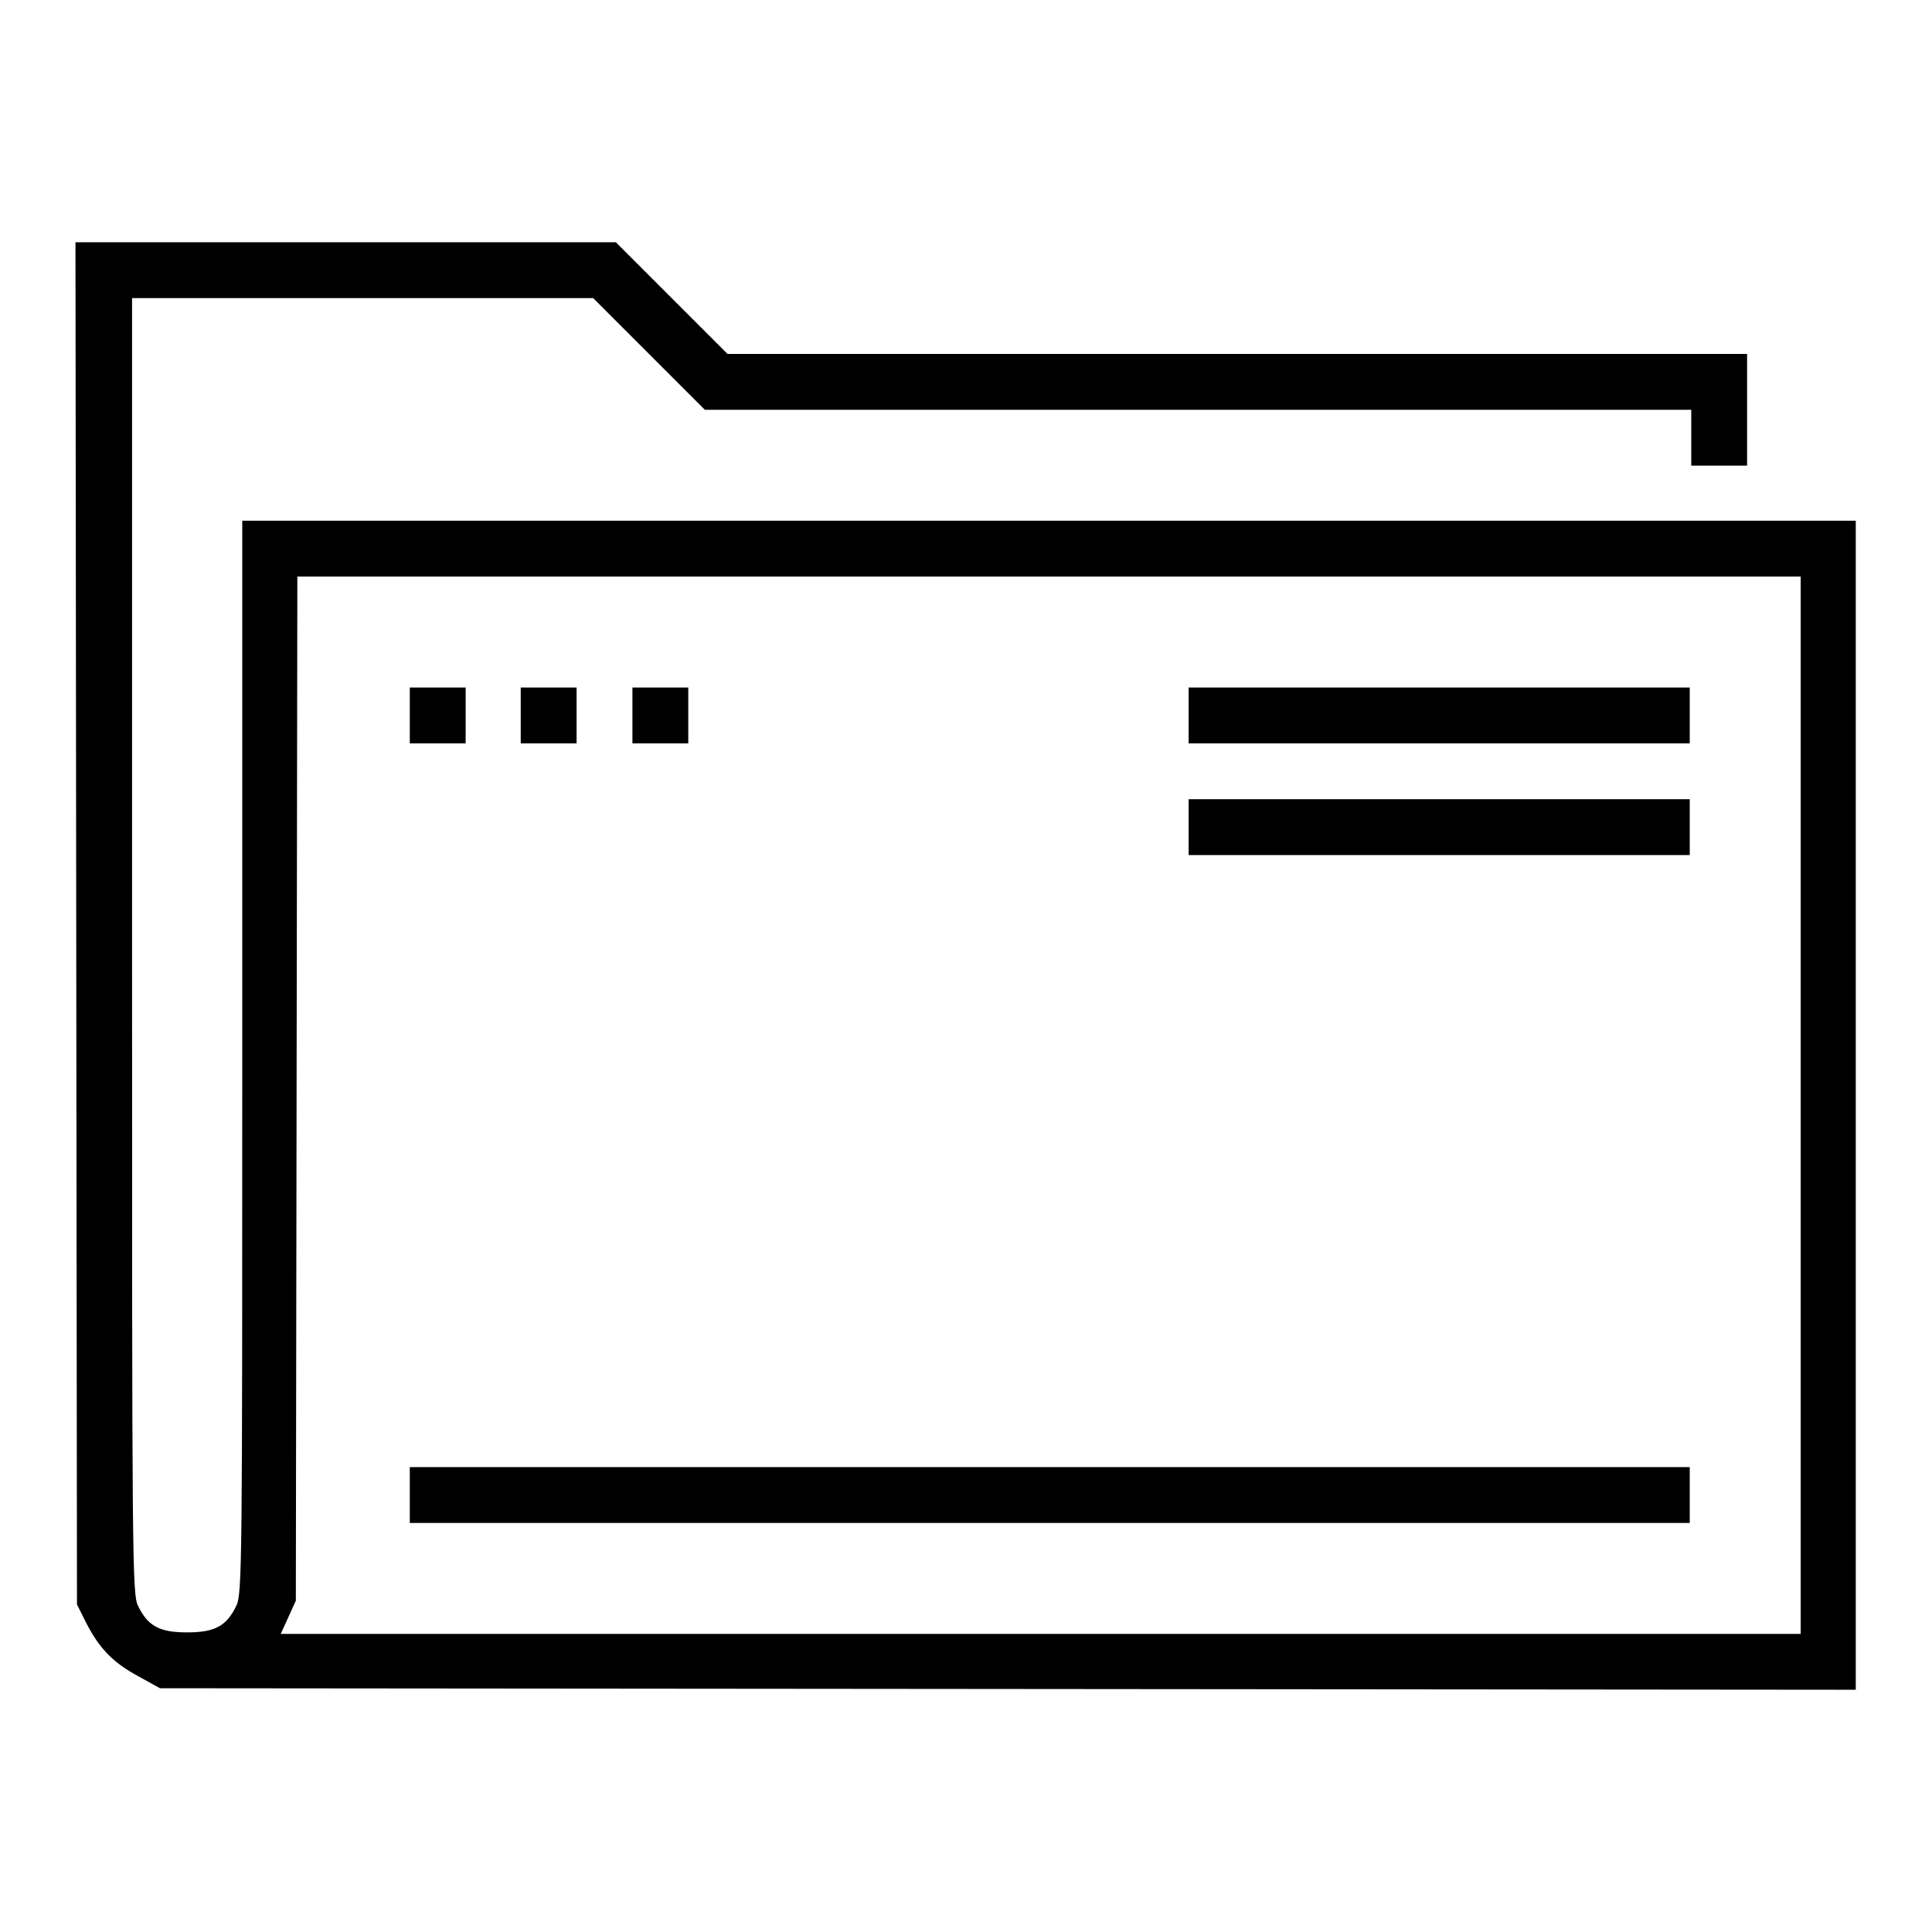 <?xml version="1.0" encoding="utf-8"?>
<!-- Svg Vector Icons : http://www.onlinewebfonts.com/icon -->
<!DOCTYPE svg PUBLIC "-//W3C//DTD SVG 1.1//EN" "http://www.w3.org/Graphics/SVG/1.1/DTD/svg11.dtd">
<svg version="1.1" xmlns="http://www.w3.org/2000/svg" xmlns:xlink="http://www.w3.org/1999/xlink" x="0px" y="0px" viewBox="0 0 256 256" enable-background="new 0 0 256 256" xml:space="preserve">
<g><g><g><path fill="#000000" d="M10.1,122.3l0.1,90.3l1.2,2.4c1.8,3.5,3.6,5.3,6.9,7.1l2.9,1.6l112.4,0.1l112.3,0.1v-77.4V69H139.1H32.1v71.1c0,66.8,0,71.2-0.8,72.7c-1.3,2.7-2.9,3.5-6.5,3.5c-3.6,0-5.2-0.8-6.5-3.5c-0.8-1.5-0.8-6.6-0.8-87.4V39.5h30.6h30.5l7.4,7.4l7.4,7.4h65.3h65.4v3.7v3.7h3.7h3.7v-7.4v-7.4h-67.4H96.4l-7.4-7.4l-7.4-7.4H45.8H10L10.1,122.3z M238.6,146.4v70.1H138H37.2l1-2.2l1-2.2l0.1-67.9l0.1-67.8h99.6h99.6V146.4L238.6,146.4z"/><path fill="#000000" d="M54.3,94.8v3.7h3.7h3.7v-3.7v-3.7h-3.7h-3.7V94.8L54.3,94.8z"/><path fill="#000000" d="M69,94.8v3.7h3.7h3.7v-3.7v-3.7h-3.7H69V94.8z"/><path fill="#000000" d="M83.8,94.8v3.7h3.7h3.7v-3.7v-3.7h-3.7h-3.7V94.8z"/><path fill="#000000" d="M157.5,94.8v3.7h33.2h33.2v-3.7v-3.7h-33.2h-33.2V94.8z"/><path fill="#000000" d="M157.5,109.6v3.7h33.2h33.2v-3.7v-3.7h-33.2h-33.2V109.6z"/><path fill="#000000" d="M54.3,198.1v3.7h84.8h84.8v-3.7v-3.7h-84.8H54.3V198.1z"/></g></g></g>
</svg>